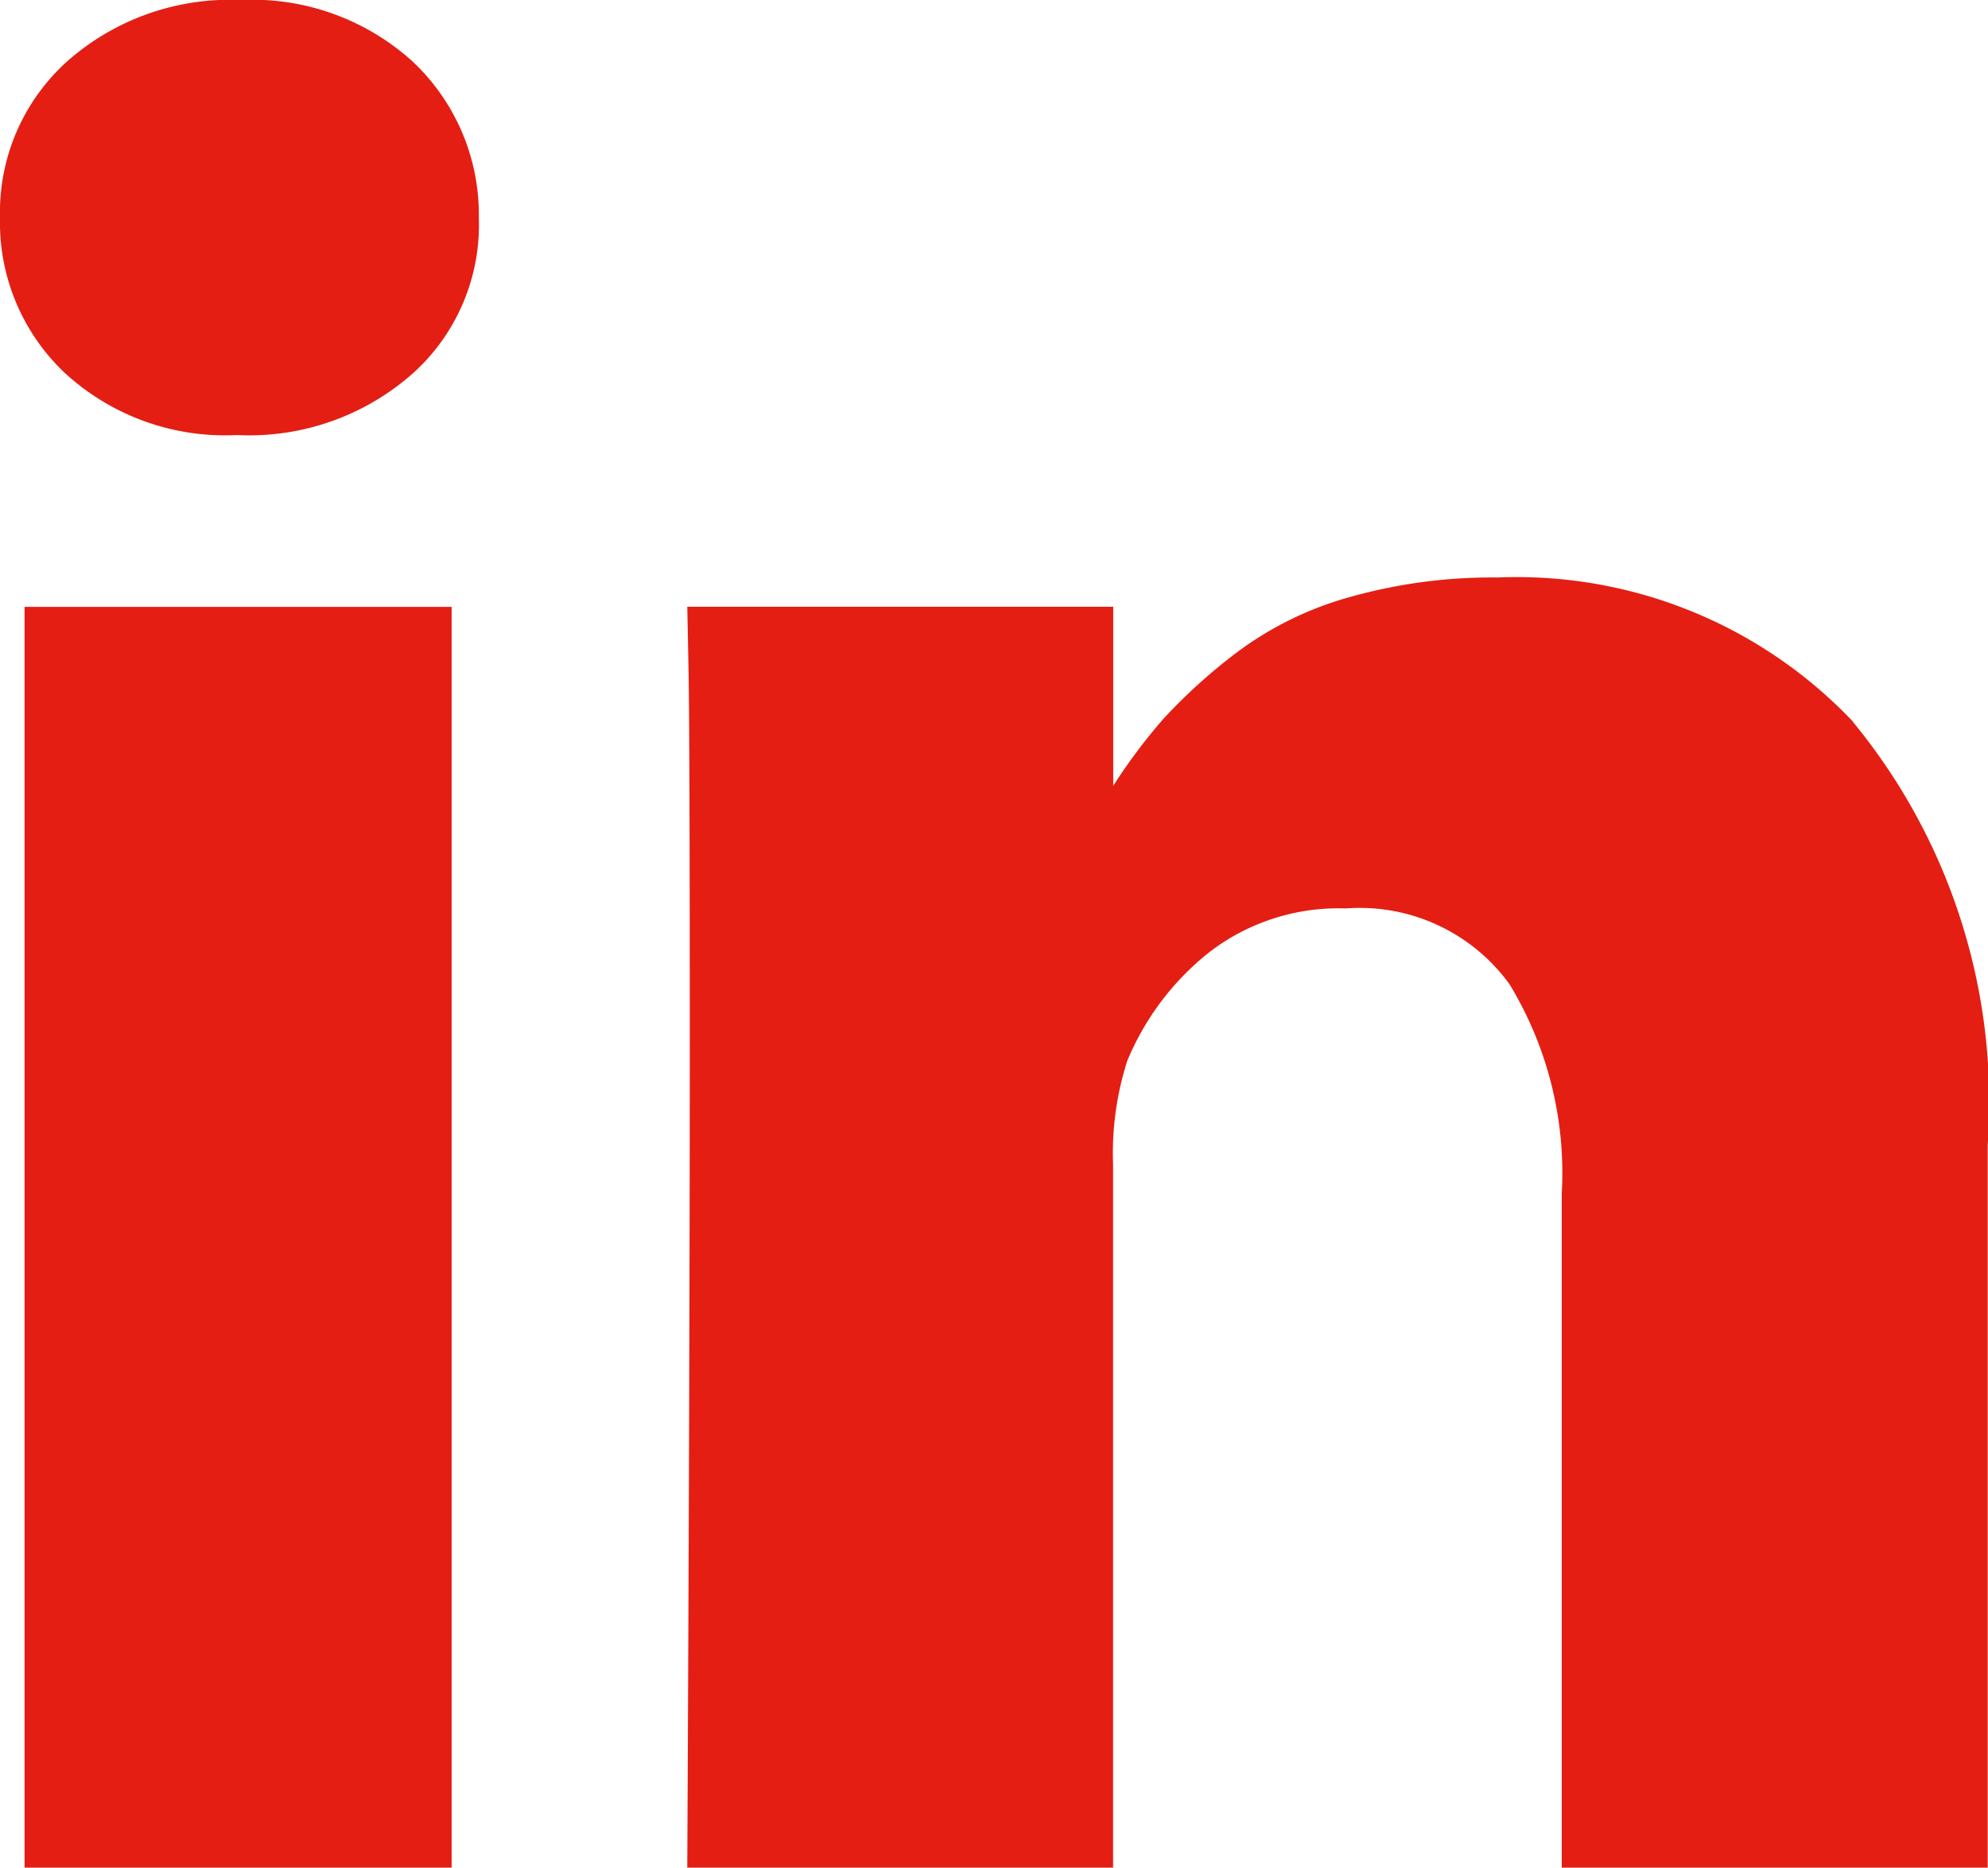 <svg id="Layer_1" data-name="Layer 1" xmlns="http://www.w3.org/2000/svg" width="26.305" height="24.711" viewBox="0 0 26.305 24.711">
  <title>icon-linkedin</title>
  <path d="M24.523,9.553a6.129,6.129,0,0,0-4.709-1.912,6.93,6.93,0,0,0-1.961.261,4.5,4.5,0,0,0-1.491.733,7.347,7.347,0,0,0-.967.875,7.457,7.457,0,0,0-.7.943h.035V8.028H9.094l.016.809q.017.808.017,4.981T9.094,24.711h5.634V15.4a4,4,0,0,1,.188-1.364A3.585,3.585,0,0,1,16,12.6a2.8,2.8,0,0,1,1.806-.58,2.447,2.447,0,0,1,2.166,1,4.807,4.807,0,0,1,.693,2.769v8.922h5.636V15.148a7.916,7.916,0,0,0-1.782-5.595M5.462.816A3.159,3.159,0,0,0,3.184,0a3.251,3.251,0,0,0-2.3.816A2.687,2.687,0,0,0,0,2.878,2.738,2.738,0,0,0,.855,4.932a3.13,3.13,0,0,0,2.261.825h.035a3.265,3.265,0,0,0,2.321-.825,2.644,2.644,0,0,0,.864-2.054A2.781,2.781,0,0,0,5.462.816M.325,24.711H5.976V8.03H.325Z" fill="#e41e13"/>
</svg>
